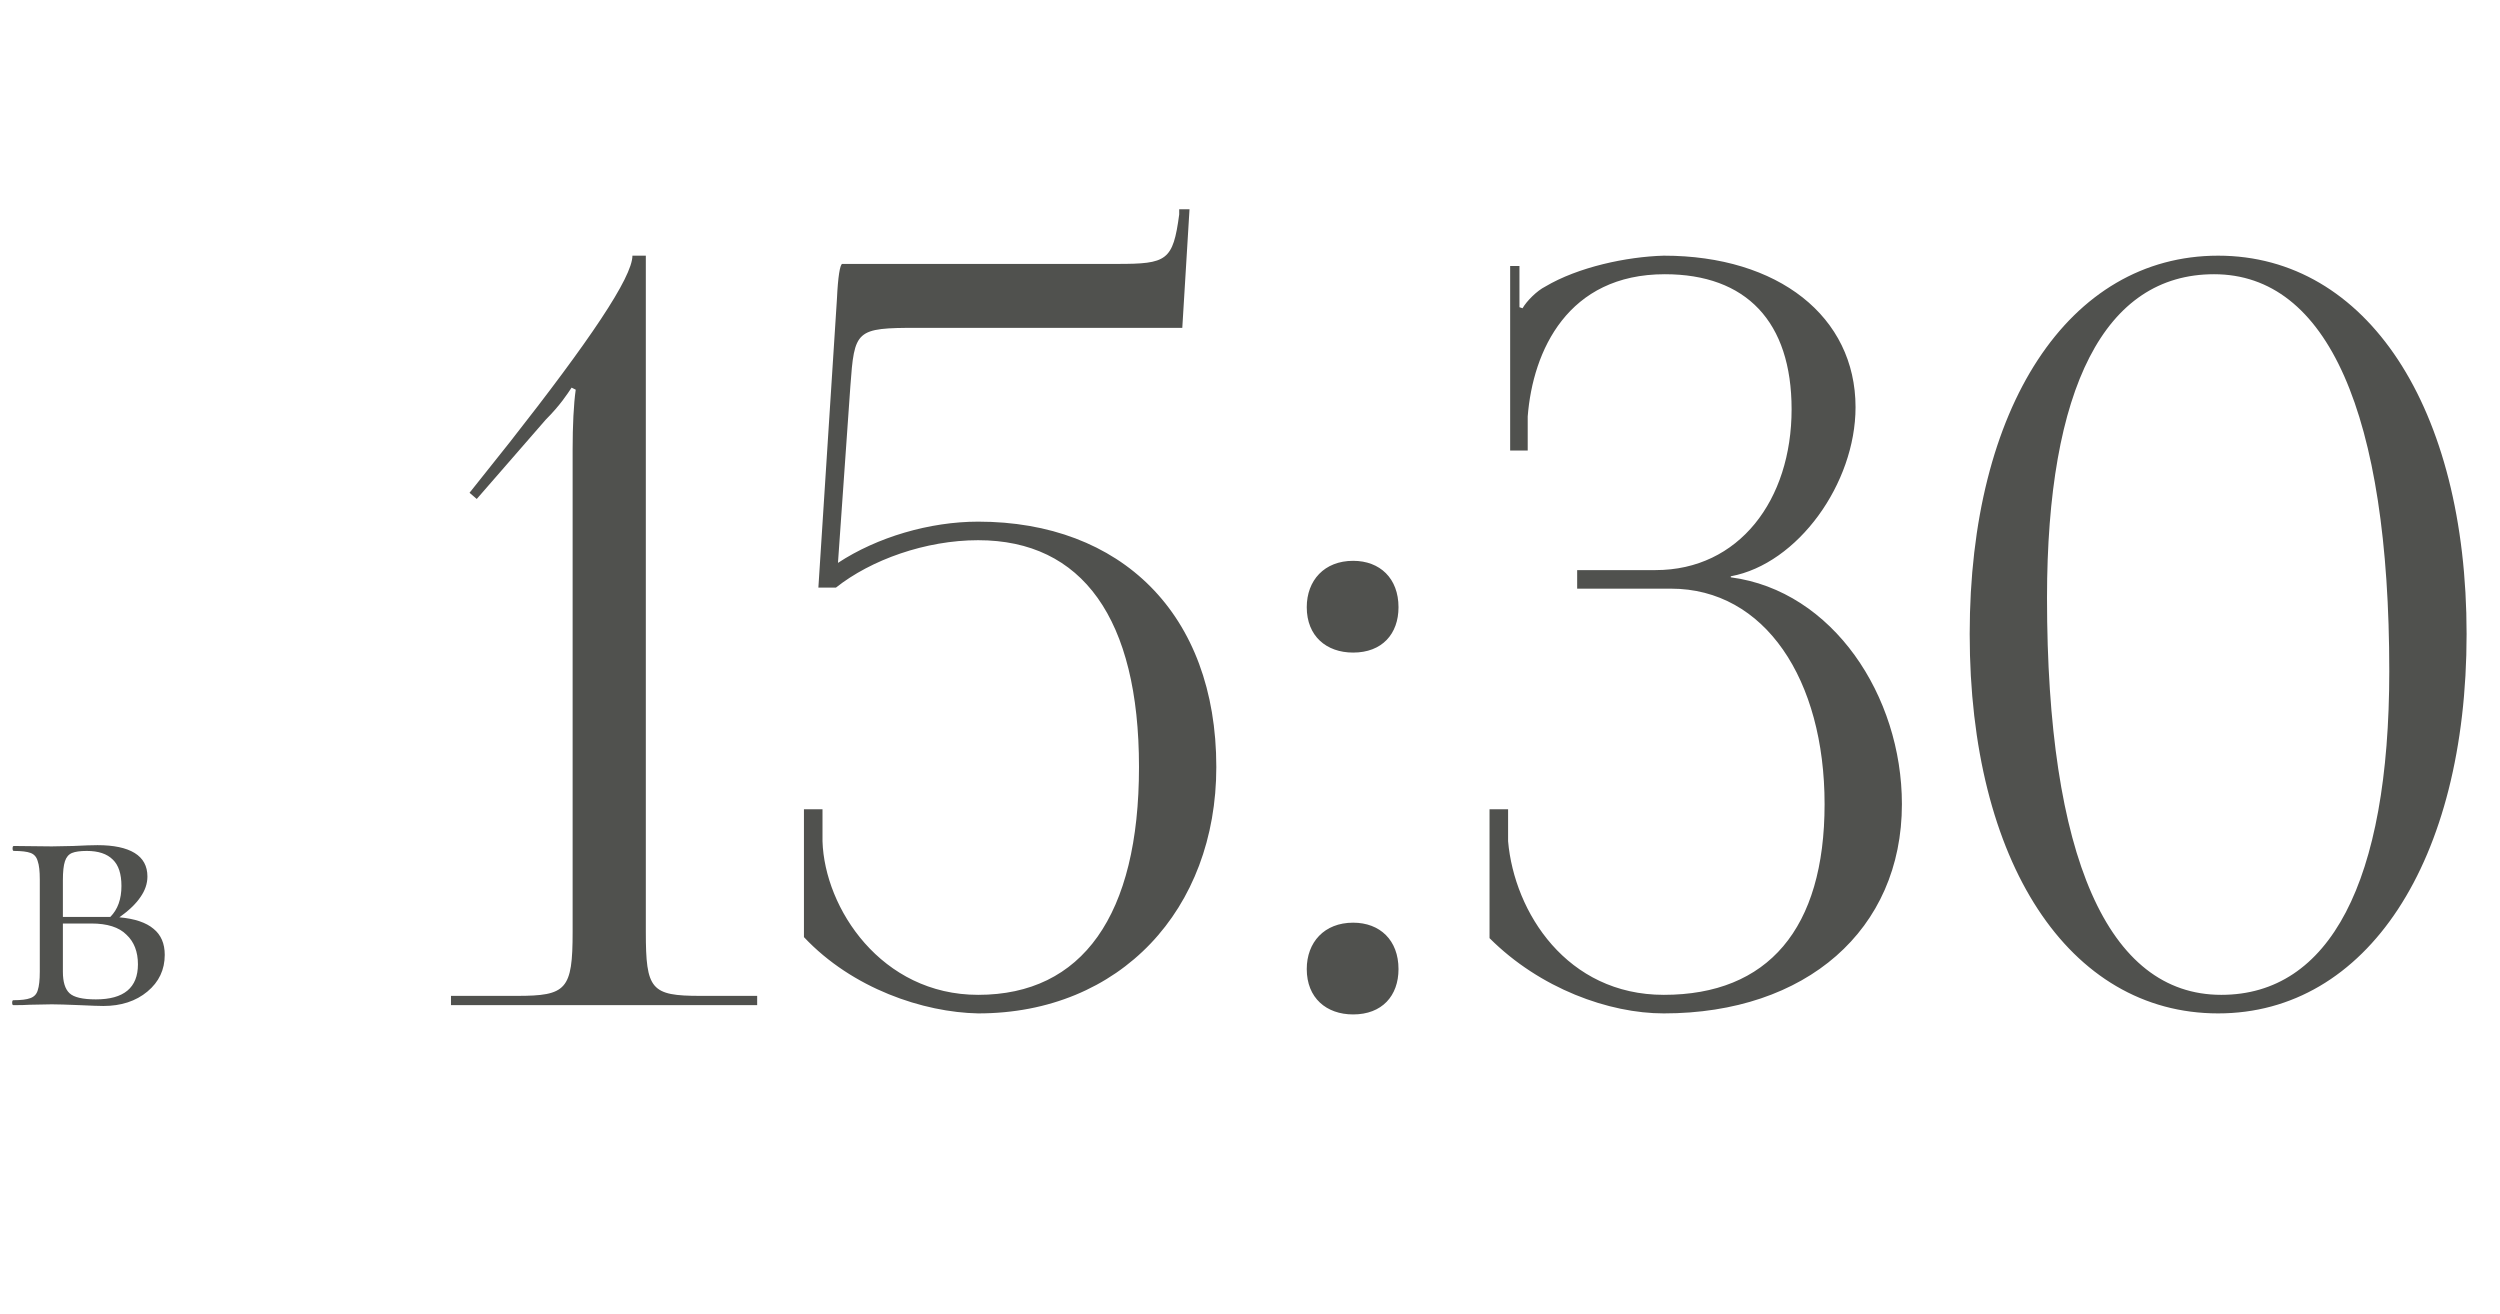 <?xml version="1.0" encoding="UTF-8"?> <svg xmlns="http://www.w3.org/2000/svg" width="97" height="51" viewBox="0 0 97 51" fill="none"><path d="M4.632 35.592C5.229 35.645 5.672 35.795 5.96 36.04C6.248 36.275 6.392 36.611 6.392 37.048C6.392 37.624 6.168 38.099 5.72 38.472C5.272 38.845 4.701 39.032 4.008 39.032C3.848 39.032 3.544 39.021 3.096 39C2.584 38.979 2.221 38.968 2.008 38.968L1.16 38.984C1.01 38.995 0.797 39 0.52 39C0.488 39 0.472 38.968 0.472 38.904C0.472 38.84 0.488 38.808 0.52 38.808C0.818 38.808 1.037 38.781 1.176 38.728C1.325 38.675 1.421 38.573 1.464 38.424C1.517 38.264 1.544 38.024 1.544 37.704V34.12C1.544 33.8 1.517 33.565 1.464 33.416C1.421 33.256 1.33 33.149 1.192 33.096C1.053 33.043 0.834 33.016 0.536 33.016C0.504 33.016 0.488 32.984 0.488 32.92C0.488 32.856 0.504 32.824 0.536 32.824L2.008 32.84L2.84 32.824C3.266 32.803 3.581 32.792 3.784 32.792C4.413 32.792 4.893 32.893 5.224 33.096C5.554 33.299 5.72 33.603 5.72 34.008C5.72 34.285 5.629 34.552 5.448 34.808C5.277 35.064 5.005 35.325 4.632 35.592ZM3.368 33.016C3.112 33.016 2.92 33.043 2.792 33.096C2.664 33.149 2.573 33.256 2.52 33.416C2.466 33.576 2.44 33.821 2.44 34.152V35.576H4.104H4.28C4.568 35.288 4.712 34.888 4.712 34.376C4.712 33.907 4.6 33.565 4.376 33.352C4.152 33.128 3.816 33.016 3.368 33.016ZM3.72 38.776C4.808 38.776 5.352 38.323 5.352 37.416C5.352 36.925 5.202 36.541 4.904 36.264C4.616 35.976 4.162 35.832 3.544 35.832H2.44V37.704C2.44 38.099 2.525 38.376 2.696 38.536C2.866 38.696 3.208 38.776 3.72 38.776Z" fill="#50514E"></path><path d="M29.378 39H17.498V38.64H20.058C21.978 38.64 22.218 38.4 22.218 36.16V17.44C22.218 16.52 22.258 15.68 22.338 15.12L22.178 15.04C22.018 15.28 21.738 15.72 21.178 16.28L18.498 19.36L18.218 19.12L19.778 17.16C22.858 13.24 24.538 10.76 24.538 9.92H25.058V36.16C25.058 38.4 25.258 38.64 27.178 38.64H29.378V39ZM32.673 10.24H43.353C45.273 10.24 45.513 10.12 45.753 8.32V8.12H46.153L45.873 12.72H35.593C33.193 12.72 33.153 12.8 32.993 15L32.513 21.84C34.033 20.84 36.073 20.24 37.953 20.24C43.473 20.24 47.193 23.8 47.193 29.76C47.193 35.28 43.473 39.32 37.953 39.32C35.833 39.28 33.073 38.36 31.193 36.36V31.4H31.913V32.64C31.993 35.24 34.193 38.6 37.953 38.6C41.993 38.6 44.193 35.52 44.193 29.76C44.193 24 41.993 20.96 37.953 20.96C35.913 20.96 33.793 21.72 32.433 22.8H31.753L32.473 11.6C32.513 10.72 32.593 10.28 32.673 10.24ZM52.502 35.8C53.542 35.8 54.262 36.48 54.262 37.6C54.262 38.64 53.622 39.36 52.502 39.36C51.462 39.36 50.702 38.72 50.702 37.6C50.702 36.56 51.382 35.8 52.502 35.8ZM52.502 21.76C53.542 21.76 54.262 22.44 54.262 23.56C54.262 24.6 53.622 25.32 52.502 25.32C51.462 25.32 50.702 24.68 50.702 23.56C50.702 22.52 51.382 21.76 52.502 21.76ZM57.794 36.4V31.4H58.514V32.64C58.755 35.4 60.794 38.6 64.555 38.6C68.594 38.6 70.794 36.04 70.794 31.2C70.794 26.36 68.475 22.84 64.835 22.84H61.194V22.12H64.234C67.475 22.12 69.514 19.4 69.514 15.88C69.514 12.48 67.754 10.64 64.594 10.64C60.834 10.64 59.474 13.6 59.275 16.16V17.48H58.594V10.32H58.955V11.92L59.075 11.96C59.234 11.68 59.635 11.28 59.955 11.12C61.234 10.36 63.114 9.96 64.555 9.92C68.995 9.92 71.995 12.28 71.995 15.8C71.995 18.76 69.754 21.88 67.154 22.36V22.4C71.115 22.92 73.794 27 73.794 31.2C73.794 36.08 70.075 39.32 64.555 39.32C62.434 39.32 59.755 38.36 57.794 36.4ZM85.904 10.64C81.664 10.64 79.424 15.04 79.424 23.2C79.424 33.24 81.784 38.6 86.184 38.6C90.384 38.6 92.704 34.24 92.704 26.04C92.704 16.04 90.304 10.64 85.904 10.64ZM86.064 9.92C91.824 9.92 95.704 15.8 95.704 24.6C95.704 33.44 91.824 39.32 86.064 39.32C80.264 39.32 76.424 33.44 76.424 24.6C76.424 15.8 80.264 9.92 86.064 9.92Z" fill="#50514E"></path></svg> 